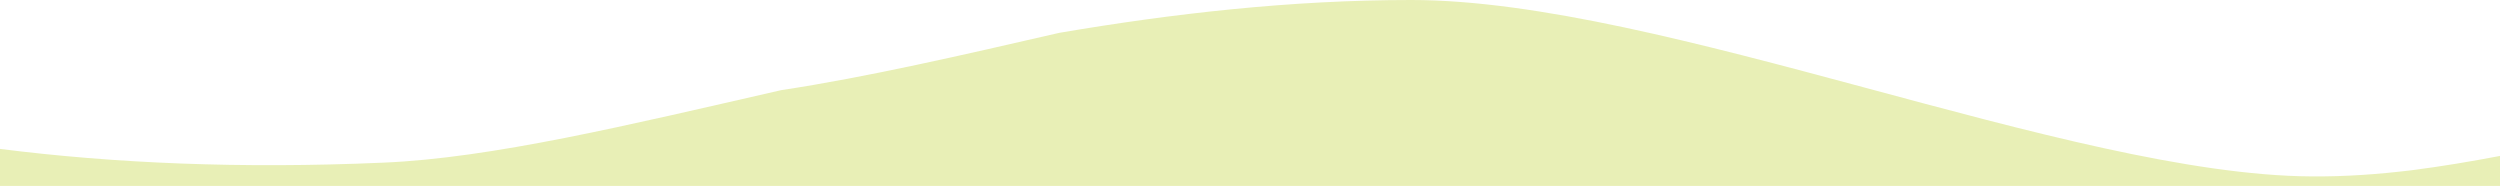 <svg xmlns="http://www.w3.org/2000/svg" width="1600" height="119" viewBox="0 0 1600 119" fill="none"><path d="M903.2 0C1064.2 8.48378e-05 1324.3 111.9 1479.1 112.9C1501 113.1 1522.4 111.5 1543.1 109C1562.7 106.5 1581.6 103.3 1600 99.8V119H0V95.3C72.7 104.5 154 108.1 245.2 104.1C314.697 101.196 401.83 80.12 500.003 57.684C554.711 49.425 616.175 35.207 677.953 21.014C750.45 8.67 826.186 0 903.2 0Z" fill="#E8EFB6"></path></svg>